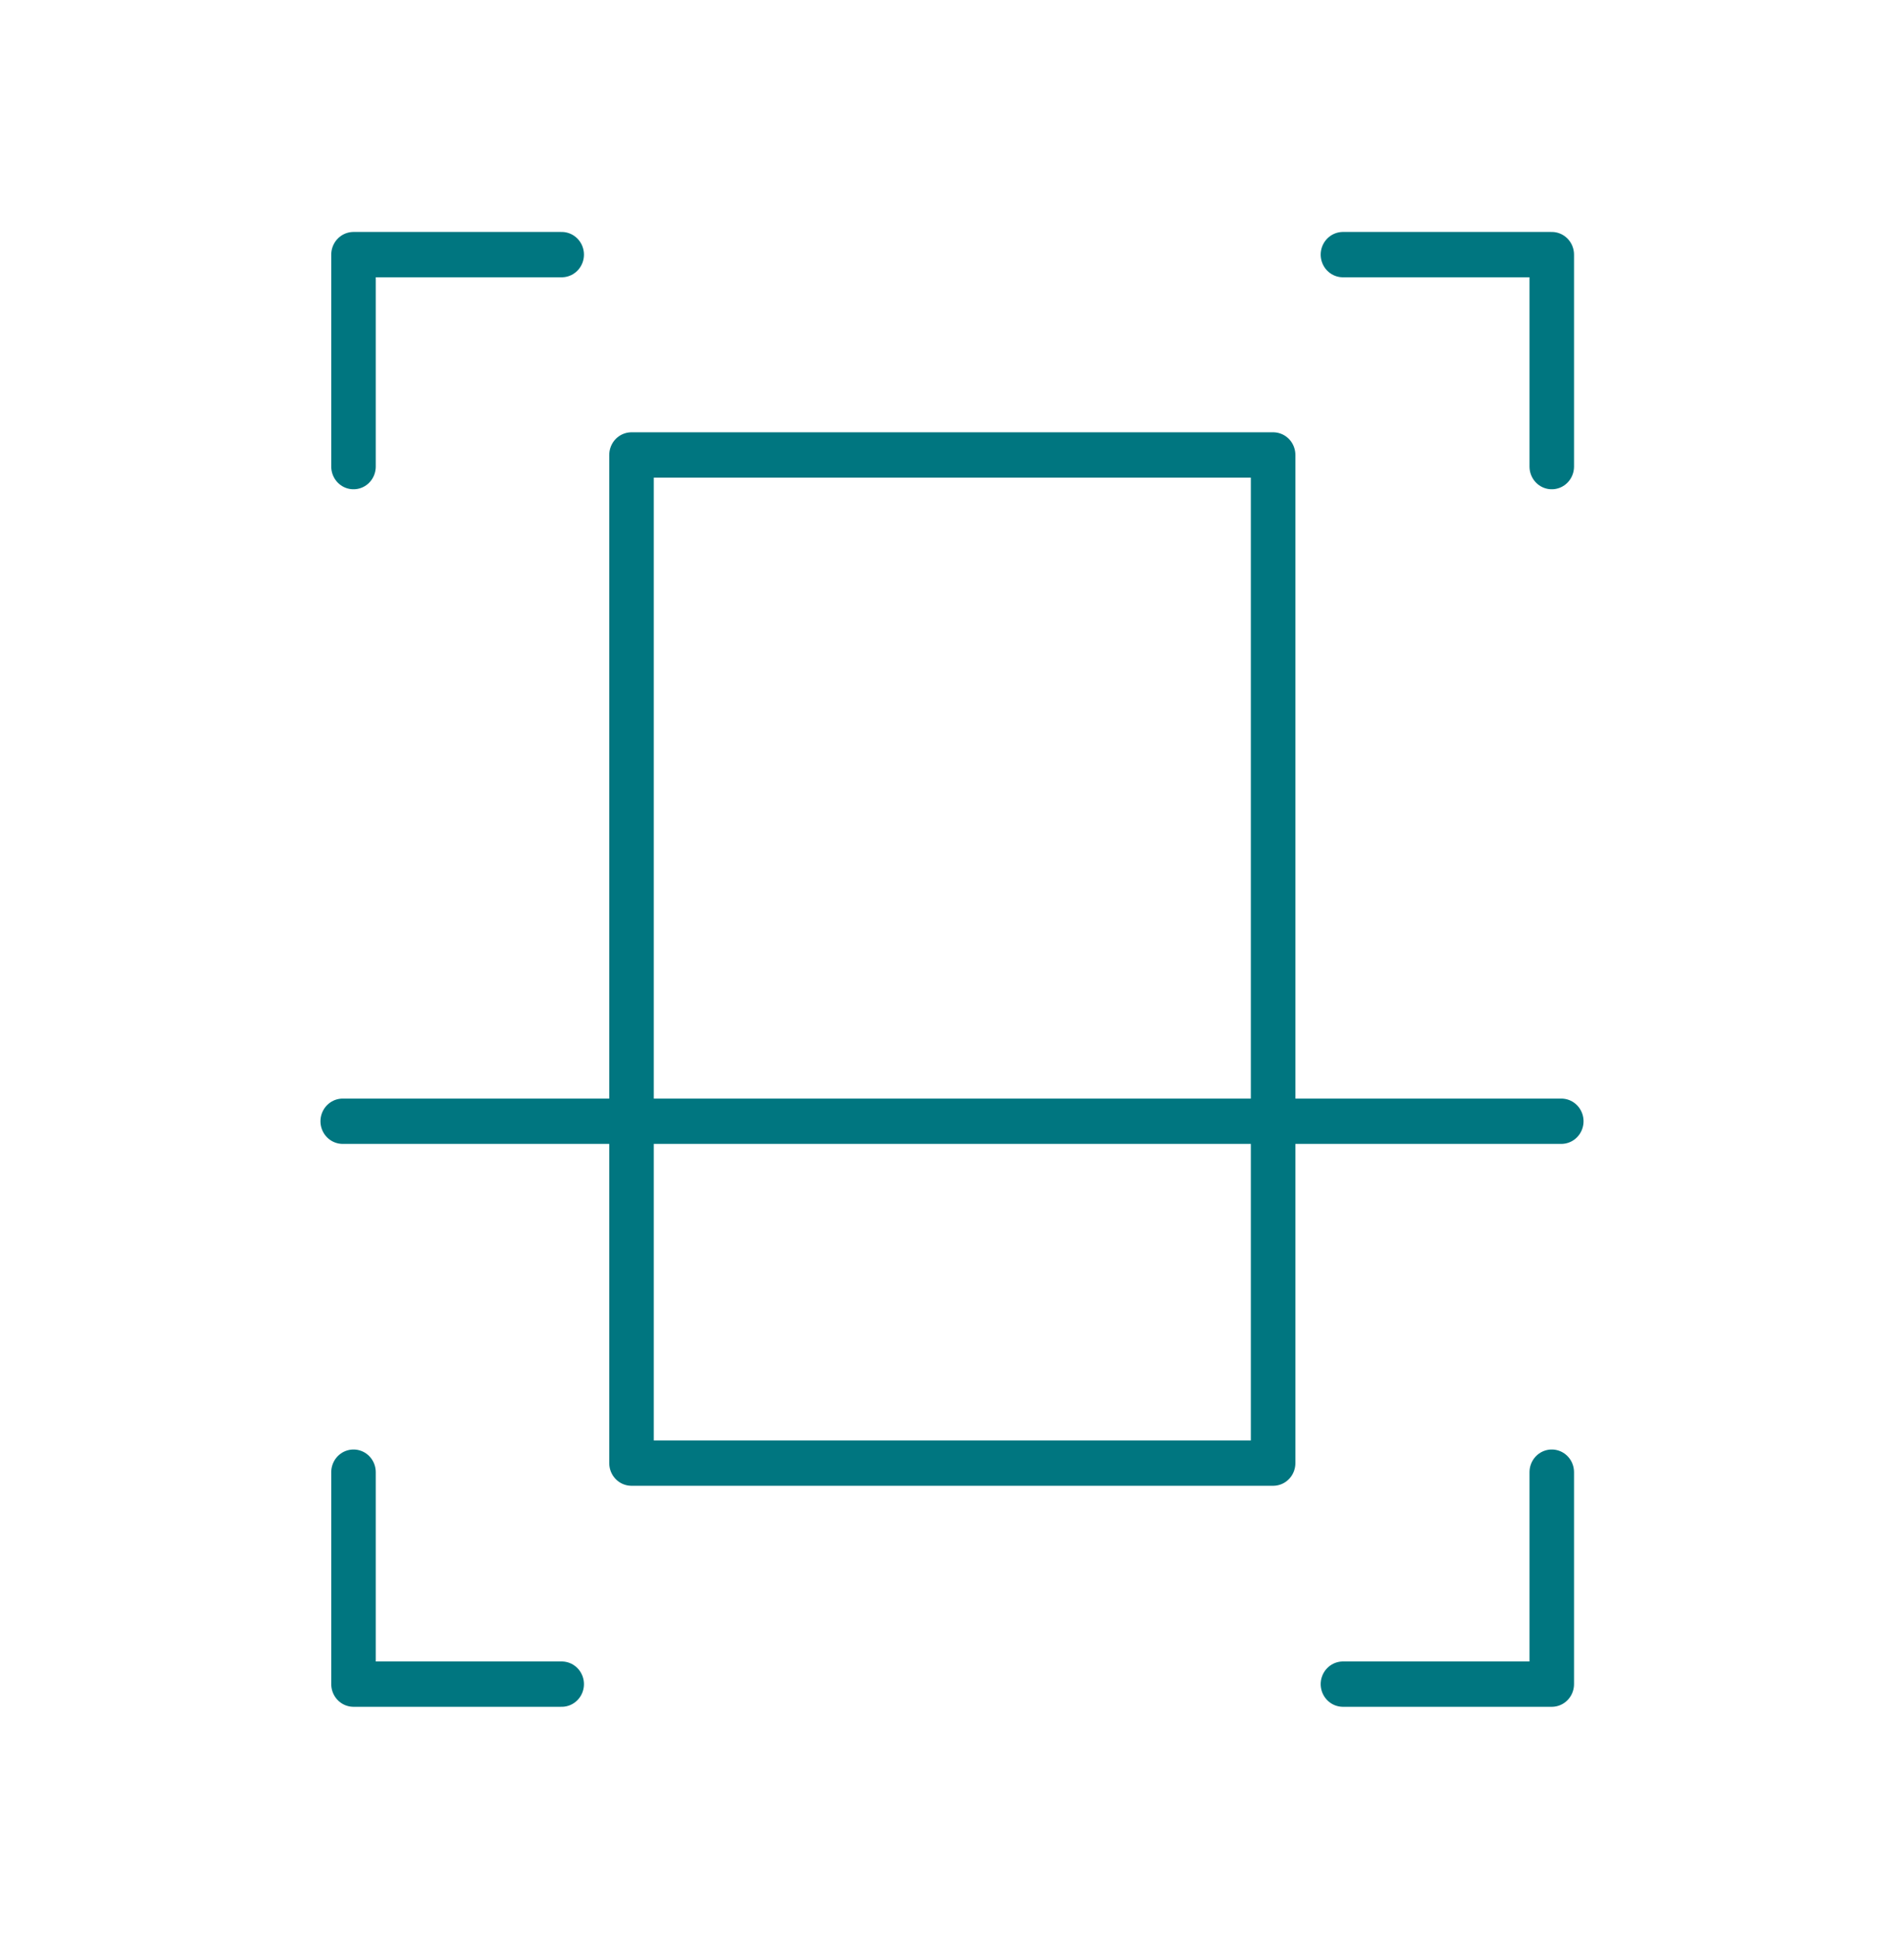 <svg width="57" height="58" xmlns="http://www.w3.org/2000/svg" xmlns:xlink="http://www.w3.org/1999/xlink" xml:space="preserve" overflow="hidden"><g transform="translate(-251 -40)"><path d="M10.583 43.282 10.583 49.514 16.815 49.514" stroke="#007680" stroke-width="1.333" stroke-linecap="round" stroke-linejoin="round" fill="none" transform="matrix(1 0 0 1.018 251 40)"/><path d="M10.583 13.718 10.583 7.486 16.815 7.486" stroke="#007680" stroke-width="1.333" stroke-linecap="round" stroke-linejoin="round" fill="none" transform="matrix(1 0 0 1.018 251 40)"/><path d="M18.905 13.376 38.114 13.376 38.114 43.016 18.905 43.016Z" stroke="#007680" stroke-width="1.333" stroke-linecap="round" stroke-linejoin="round" fill="none" transform="matrix(1 0 0 1.018 251 40)"/><path d="M46.455 43.282 46.455 49.514 40.204 49.514" stroke="#007680" stroke-width="1.333" stroke-linecap="round" stroke-linejoin="round" fill="none" transform="matrix(1 0 0 1.018 251 40)"/><path d="M46.455 13.718 46.455 7.486 40.204 7.486" stroke="#007680" stroke-width="1.333" stroke-linecap="round" stroke-linejoin="round" fill="none" transform="matrix(1 0 0 1.018 251 40)"/><path d="M10.26 32.965 46.74 32.965" stroke="#007680" stroke-width="1.333" stroke-linecap="round" stroke-linejoin="round" fill="none" transform="matrix(1 0 0 1.018 251 40)"/></g></svg>